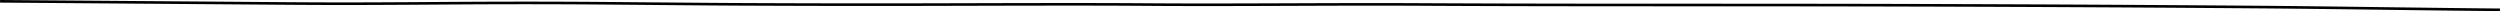 <?xml version="1.0" encoding="UTF-8" standalone="no"?>
<svg
   width="900"
   height="4"
   viewBox="0 0 900 4"
   version="1.1"
   id="svg2245"
   sodipodi:docname="line-xlarge-black.svg"
   inkscape:version="1.2.1 (9c6d41e4, 2022-07-14)"
   xmlns:inkscape="http://www.inkscape.org/namespaces/inkscape"
   xmlns:sodipodi="http://sodipodi.sourceforge.net/DTD/sodipodi-0.dtd"
   xmlns="http://www.w3.org/2000/svg"
   xmlns:svg="http://www.w3.org/2000/svg">
  <defs
     id="defs2249" />
  <sodipodi:namedview
     id="namedview2247"
     pagecolor="#ffffff"
     bordercolor="#000000"
     borderopacity="0.25"
     inkscape:showpageshadow="2"
     inkscape:pageopacity="0.0"
     inkscape:pagecheckerboard="0"
     inkscape:deskcolor="#d1d1d1"
     showgrid="false"
     inkscape:zoom="0.75620768"
     inkscape:cx="511.76418"
     inkscape:cy="-31.737313"
     inkscape:window-width="1440"
     inkscape:window-height="456"
     inkscape:window-x="0"
     inkscape:window-y="25"
     inkscape:window-maximized="0"
     inkscape:current-layer="svg2245" />
  <path
     d="M 0.033,0 0,0.939 l 17.242,0.13 19.633,0.15 a 622700.6,306507.07 0 0 0 66.454,0.503 c 15.355,0.115 27.244,0.101 44.665,-0.01 a 6492.519,3195.762 0 0 0 7.249,-0.048 C 176.615,1.52 188.569,1.486 206.474,1.568 l 0.719,0.003 c 5.67,0.028 12.387,0.083 28.321,0.224 l 0.12,0.001 c 16.45,0.145 23.296,0.2 29.178,0.227 16.616,0.074 29.647,0.114 42.595,0.122 l 3.531,0.002 h 3.543 a 4762.534,2344.225 0 0 0 27.888,-0.046 l 8.122,-0.021 c 9.376,-0.025 15.901,-0.039 22.516,-0.048 3.722,-0.005 7.257,-0.008 10.615,-0.008 h 2.834 c 9.772,0.002 17.959,0.027 24.786,0.078 1.991,0.015 3.917,0.027 5.823,0.038 l 1.629,0.01 2.434,0.01 c 3.515,0.016 7.037,0.024 10.808,0.026 h 4.476 c 7.684,-0.004 16.612,-0.03 28.455,-0.074 l 5.79,-0.021 c 8.868,-0.032 16.086,-0.05 22.587,-0.053 h 3.381 c 5.168,0.004 9.965,0.018 14.912,0.044 a 6349.207,3125.221 0 0 0 56.462,0.166 l 1.373,0.002 c 5.258,0.005 10.477,0.01 16.937,0.012 l 1.715,10e-4 2.688,10e-4 1.877,0.001 h 0.965 l 1.991,10e-4 h 1.024 l 2.113,10e-4 h 1.091 l 2.249,10e-4 h 3.557 l 2.499,0.002 h 5.363 l 2.885,0.002 h 4.337 l 1.593,0.001 h 0.768 l 2.212,0.002 h 2.761 l 1.319,10e-4 h 0.646 l 1.274,0.001 h 0.628 l 1.245,10e-4 4.34,0.003 1.268,10e-4 c 59.426,0.043 117.551,0.282 174.09,0.725 1.95,0.015 3.838,0.03 5.721,0.047 l 2.121,0.02 c 9.672,0.09 19.751,0.213 37.619,0.445 l 5.252,0.068 0.67,0.008 0.343,0.005 c 14.282,0.184 23.896,0.296 33.452,0.383 L 899.961,4 900,3.061 C 889.777,2.973 879.849,2.858 864.589,2.661 L 858.324,2.581 C 840.886,2.354 830.863,2.231 821.395,2.141 L 819.979,2.129 818.565,2.116 C 816.68,2.099 814.791,2.083 812.84,2.068 A 12087.392,5949.683 0 0 0 633.11,1.34 l -1.245,-0.001 h -0.63 l -1.272,-10e-4 h -0.646 l -1.319,-0.001 h -0.672 l -1.381,-10e-4 h -0.707 l -2.212,-0.001 h -2.361 l -0.825,-10e-4 h -2.6 l -0.912,-0.001 h -2.885 l -1.016,-10e-4 h -2.113 l -2.237,-0.001 h -2.499 l -2.397,-0.002 h -4.498 l -2.113,-10e-4 h -1.024 l -1.991,-0.001 h -0.965 l -1.877,-10e-4 -2.688,-0.002 h -1.713 a 14025.129,6903.48 0 0 1 -13.5,-0.01 h -1.379 L 569.377,1.311 568.004,1.309 563.825,1.304 C 544.433,1.279 527.638,1.229 511.56,1.144 A 1516.612,746.51 0 0 0 496.627,1.1 h -3.383 a 3439.026,1692.765 0 0 0 -23.231,0.054 l -0.614,0.002 c -1.134,0.004 -2.367,0.01 -4.551,0.017 -11.836,0.044 -20.757,0.07 -28.434,0.075 h -4.47 A 1435.984,706.823 0 0 1 420.337,1.218 L 418.715,1.21 A 1562.68,769.186 0 0 1 411.276,1.163 C 404.437,1.113 396.24,1.088 386.462,1.085 h -2.838 c -3.36,0 -6.899,0.003 -10.625,0.008 -6.615,0.01 -13.142,0.024 -22.518,0.048 l -8.124,0.021 -7.484,0.019 c -7.226,0.017 -13.878,0.026 -20.391,0.027 h -3.543 L 307.408,1.207 C 294.467,1.198 281.44,1.157 264.832,1.084 258.96,1.058 252.114,1.003 235.672,0.857 h -0.118 C 218.934,0.708 212.337,0.655 206.492,0.628 188.571,0.547 176.603,0.582 155.212,0.725 a 33306.129,16394.017 0 0 1 -7.247,0.048 c -17.401,0.111 -29.271,0.125 -44.602,0.01 A 218670.27,107634.37 0 0 1 36.908,0.28 L 17.275,0.131 Z"
     fill="#000"
     fill-rule="nonzero"
     id="path2243"
     style="fill:#000000;stroke-width:1.425" />
</svg>
